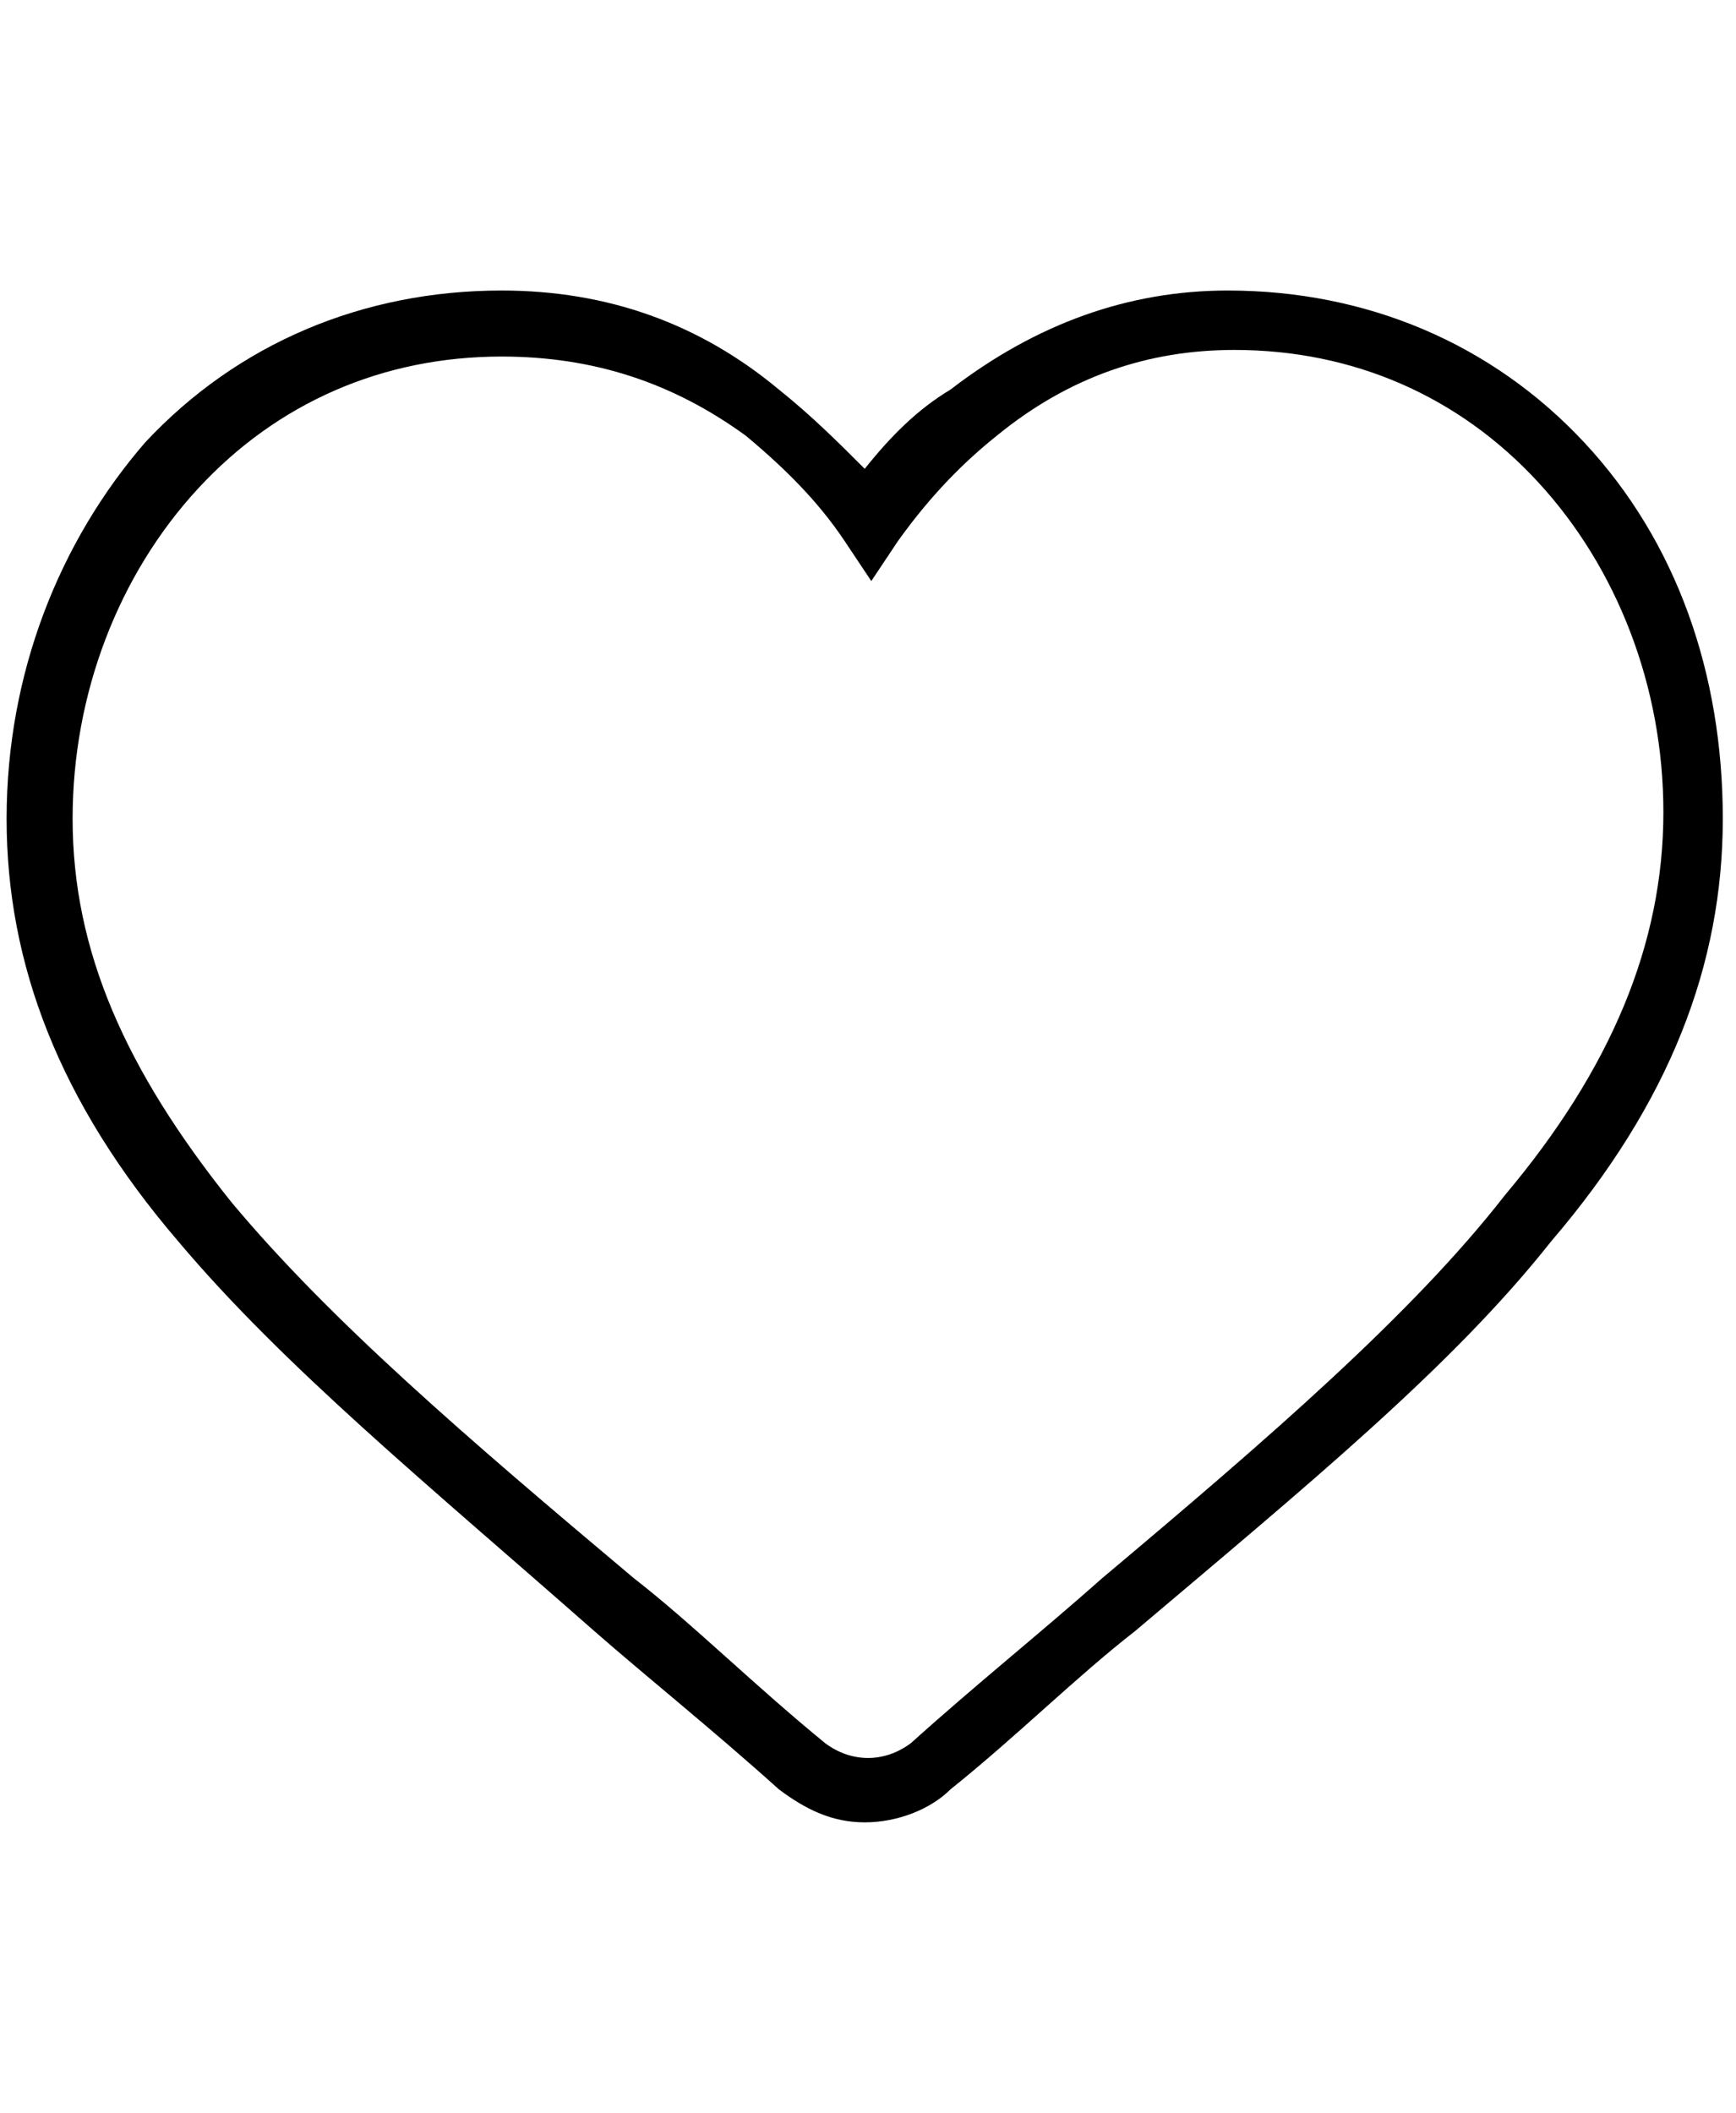 <?xml version="1.0" encoding="utf-8"?>
<!-- Generator: Adobe Illustrator 25.2.1, SVG Export Plug-In . SVG Version: 6.00 Build 0)  -->
<svg version="1.1" id="レイヤー_1" xmlns="http://www.w3.org/2000/svg" xmlns:xlink="http://www.w3.org/1999/xlink" x="0px"
	 y="0px" viewBox="0 0 26.3 32" style="enable-background:new 0 0 26.3 32;" xml:space="preserve">
<g id="レイヤー_2_1_">
	<g id="レイヤー_1-2">
		<path d="M51.4,16.4c-4.5,0-8.2-3.7-8.2-8.2S46.8,0,51.4,0s8.2,3.7,8.2,8.2l0,0C59.6,12.8,55.9,16.4,51.4,16.4z M51.4,1
			c-4,0-7.2,3.2-7.2,7.2s3.2,7.2,7.2,7.2c4,0,7.2-3.2,7.2-7.2C58.6,4.2,55.4,1,51.4,1z"/>
		<path d="M64,32c-0.3,0-0.5-0.2-0.5-0.4c0,0,0,0,0,0v-0.1c0-8.2-5.4-14.9-12.1-14.9s-12.1,6.7-12.1,14.9c0,0.3-0.2,0.5-0.5,0.5
			c-0.3,0-0.5-0.2-0.5-0.4c0,0,0,0,0,0c0-8.8,5.9-15.9,13.1-15.9s13.1,7.1,13.1,15.9C64.5,31.7,64.3,32,64,32z"/>
	</g>
</g>
<path d="M13.1,27.6c-0.5,0-0.9-0.2-1.3-0.5c-1-0.9-2-1.7-2.8-2.4c-2.5-2.2-4.7-4-6.3-5.9c-1.8-2.1-2.6-4.2-2.6-6.4
	c0-2.2,0.8-4.2,2.1-5.7c1.4-1.5,3.3-2.3,5.4-2.3c1.6,0,3,0.5,4.2,1.5c0.5,0.4,0.9,0.8,1.3,1.2c0.4-0.5,0.8-0.9,1.3-1.2
	c1.3-1,2.7-1.5,4.2-1.5c2.1,0,4,0.8,5.4,2.3c1.4,1.5,2.1,3.5,2.1,5.7c0,2.2-0.8,4.3-2.6,6.4c-1.5,1.9-3.7,3.7-6.3,5.9
	c-0.9,0.7-1.8,1.6-2.8,2.4C14.1,27.4,13.6,27.6,13.1,27.6z M7.6,5.4c-1.8,0-3.4,0.7-4.6,2c-1.2,1.3-1.9,3.1-1.9,5
	c0,2,0.8,3.8,2.4,5.8C5,20,7.1,21.8,9.6,23.9c0.9,0.7,1.8,1.6,2.9,2.5c0.4,0.3,0.9,0.3,1.3,0c1-0.9,2-1.7,2.9-2.5
	c2.5-2.1,4.7-4,6.1-5.8c1.6-1.9,2.4-3.8,2.4-5.8c0-1.9-0.7-3.7-1.9-5c-1.2-1.3-2.8-2-4.6-2c-1.3,0-2.5,0.4-3.6,1.3
	c-0.5,0.4-1,0.9-1.5,1.6l-0.4,0.6l-0.4-0.6c-0.4-0.6-0.9-1.1-1.5-1.6C10.2,5.8,9,5.4,7.6,5.4z"/>
</svg>
